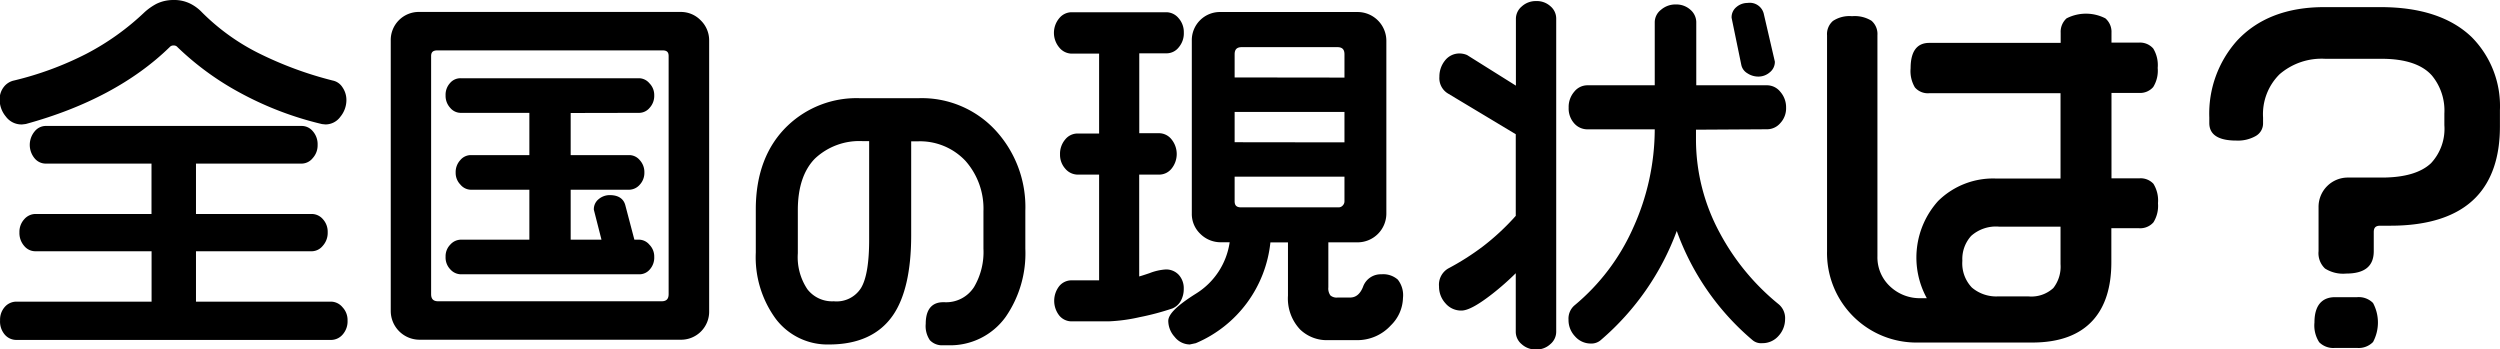 <svg id="レイヤー_1" data-name="レイヤー 1" xmlns="http://www.w3.org/2000/svg" viewBox="0 0 347.35 48.55"><path d="M494.79,260.74h0l.5-.06c8.32-2.28,15.06-5.87,20-10.69a.66.66,0,0,1,.54-.22.65.65,0,0,1,.55.24,39.6,39.6,0,0,0,8.59,6.28,45.9,45.9,0,0,0,11.48,4.4l.49.05a2.56,2.56,0,0,0,2.07-1.08,3.65,3.65,0,0,0,.83-2.29,3.1,3.1,0,0,0-.56-1.81,2.09,2.09,0,0,0-1.34-.92,51.17,51.17,0,0,1-10.35-3.83,30.2,30.2,0,0,1-7.79-5.62,5.92,5.92,0,0,0-1.57-1.19,5,5,0,0,0-2.4-.55,5.35,5.35,0,0,0-2.4.54,8.24,8.24,0,0,0-1.62,1.14,35.48,35.48,0,0,1-8.13,5.81,45,45,0,0,1-10,3.69,2.44,2.44,0,0,0-1.44.9,2.79,2.79,0,0,0-.58,1.79,3.69,3.69,0,0,0,.86,2.32A2.69,2.69,0,0,0,494.79,260.74Z" transform="translate(-491.71 -243.45)"/><path d="M537.72,285.36H518.94v-7h16.13a2,2,0,0,0,1.48-.75,2.68,2.68,0,0,0,.69-1.89,2.59,2.59,0,0,0-.66-1.81,2.06,2.06,0,0,0-1.51-.73H518.94v-7h14.72a2,2,0,0,0,1.49-.75,2.63,2.63,0,0,0,.69-1.84,2.73,2.73,0,0,0-.67-1.91,2,2,0,0,0-1.51-.73H498a2,2,0,0,0-1.48.76,2.93,2.93,0,0,0,0,3.74,2,2,0,0,0,1.51.73h14.73v7H496.64a2.08,2.08,0,0,0-1.56.73,2.59,2.59,0,0,0-.67,1.81,2.73,2.73,0,0,0,.67,1.91,2,2,0,0,0,1.56.73h16.13v7H494a2.15,2.15,0,0,0-1.62.73,2.66,2.66,0,0,0-.66,1.86,2.8,2.8,0,0,0,.66,2,2.12,2.12,0,0,0,1.62.73h43.73a2.14,2.14,0,0,0,1.59-.75A2.76,2.76,0,0,0,540,288a2.58,2.58,0,0,0-.7-1.86A2.11,2.11,0,0,0,537.72,285.36Z" transform="translate(-491.71 -243.45)"/><path d="M586.26,245.11H550a3.9,3.9,0,0,0-4,4v37.54a4,4,0,0,0,4,4h36.24a3.9,3.9,0,0,0,4-4V249.11a3.87,3.87,0,0,0-1.17-2.83A3.83,3.83,0,0,0,586.26,245.11Zm-1.65,6.13v33.07c0,.69-.31,1-1,1h-31c-.69,0-1-.31-1-1V251.24c0-.56.27-.79.89-.79h31.26C584.36,250.45,584.61,250.68,584.61,251.24Z" transform="translate(-491.71 -243.45)"/><path d="M580.54,259.13a1.91,1.91,0,0,0,1.43-.7,2.45,2.45,0,0,0,.64-1.73,2.31,2.31,0,0,0-.67-1.68,1.93,1.93,0,0,0-1.4-.7H555.69a1.89,1.89,0,0,0-1.46.68,2.4,2.4,0,0,0-.61,1.7,2.45,2.45,0,0,0,.64,1.73,1.91,1.91,0,0,0,1.43.7h9.57V265h-8.17a1.91,1.91,0,0,0-1.43.7,2.44,2.44,0,0,0-.64,1.73,2.32,2.32,0,0,0,.67,1.68,1.92,1.92,0,0,0,1.4.7h8.17v6.94h-9.52a2,2,0,0,0-1.45.67,2.3,2.3,0,0,0-.67,1.71,2.37,2.37,0,0,0,.67,1.76,2,2,0,0,0,1.45.67h24.8a1.89,1.89,0,0,0,1.46-.68,2.47,2.47,0,0,0,.61-1.75,2.32,2.32,0,0,0-.67-1.68,1.92,1.92,0,0,0-1.4-.7h-.69L578.6,272c-.16-.66-.67-1.44-2.17-1.44a2.37,2.37,0,0,0-1.53.55,1.78,1.78,0,0,0-.68,1.48l1.06,4.16H571v-6.94h8.17a2,2,0,0,0,1.43-.7,2.4,2.4,0,0,0,.64-1.68,2.45,2.45,0,0,0-.64-1.73,1.91,1.91,0,0,0-1.43-.7H571v-5.85Z" transform="translate(-491.71 -243.45)"/><path d="M619.44,257.09h-8.36a13.85,13.85,0,0,0-9.91,3.8c-2.95,2.81-4.45,6.73-4.45,11.65v6a14.48,14.48,0,0,0,2.79,9.23,9,9,0,0,0,7.42,3.54c4,0,7-1.37,8.85-4.06,1.68-2.44,2.53-6.18,2.53-11.1V263.09h.84a8.67,8.67,0,0,1,6.7,2.71,10,10,0,0,1,2.5,7V278a9.58,9.58,0,0,1-1.3,5.32,4.6,4.6,0,0,1-4.12,2.12h-.17c-1.11,0-2.43.51-2.43,3a3.49,3.49,0,0,0,.58,2.28,2.33,2.33,0,0,0,1.85.7h.67a9.48,9.48,0,0,0,8-3.93,15.5,15.5,0,0,0,2.74-9.47v-5.29A15.71,15.71,0,0,0,630,261.53,13.94,13.94,0,0,0,619.44,257.09Zm-11.88,28.22a4.34,4.34,0,0,1-3.67-1.67,8,8,0,0,1-1.33-5v-6c0-3.14.8-5.55,2.38-7.16a9,9,0,0,1,6.65-2.42h.88v13.69c0,3.19-.37,5.44-1.12,6.7A4,4,0,0,1,607.56,285.31Z" transform="translate(-491.71 -243.45)"/><path d="M683.65,281.56a2.61,2.61,0,0,0-2.57,1.77c-.41,1-1,1.46-1.8,1.46h-1.72a1.34,1.34,0,0,1-1-.29,1.65,1.65,0,0,1-.29-1.13v-6.25h4.06a4,4,0,0,0,4-4v-24a4,4,0,0,0-4-4H661.3a3.91,3.91,0,0,0-4,4v24a3.81,3.81,0,0,0,1.19,2.83,4,4,0,0,0,2.88,1.16h1.19a10.09,10.09,0,0,1-4.67,7.13c-2.63,1.65-3.86,2.86-3.86,3.8a3.35,3.35,0,0,0,.89,2.22,2.71,2.71,0,0,0,2.1,1.05h0l.84-.18a17.13,17.13,0,0,0,10.36-14h2.44v7.4a6.26,6.26,0,0,0,1.69,4.7,5.34,5.34,0,0,0,3.86,1.48h4a6.3,6.3,0,0,0,4.75-2.06,5.51,5.51,0,0,0,1.68-3.81,3.49,3.49,0,0,0-.72-2.54A3.05,3.05,0,0,0,683.65,281.56Zm-20.4-27.35V251c0-.69.31-1,1-1h13.26c.69,0,1,.31,1,1v3.23Zm0,9V259h15.26v4.23Zm14.47,9.05H664.15c-.63,0-.9-.26-.9-.85V268h15.26v3.39a.82.82,0,0,1-.24.61A.75.75,0,0,1,677.72,272.26Z" transform="translate(-491.71 -243.45)"/><path d="M655.76,285.27a3.36,3.36,0,0,0,.42-1.69,2.76,2.76,0,0,0-.69-1.94,2.39,2.39,0,0,0-1.84-.75,7.46,7.46,0,0,0-2.22.51c-.74.25-1.18.39-1.44.46V267.71h2.81a2.21,2.21,0,0,0,1.67-.81,3.23,3.23,0,0,0,0-4.1,2.22,2.22,0,0,0-1.64-.84H650v-11.1h3.79a2.15,2.15,0,0,0,1.7-.84,3,3,0,0,0,.7-2.06,2.91,2.91,0,0,0-.74-2,2.23,2.23,0,0,0-1.68-.81H640.58a2.23,2.23,0,0,0-1.68.81,3.17,3.17,0,0,0,0,4.11,2.26,2.26,0,0,0,1.66.83h3.86V262h-3a2.2,2.2,0,0,0-1.72.84,3.07,3.07,0,0,0-.71,2.06,2.89,2.89,0,0,0,.74,2,2.27,2.27,0,0,0,1.69.81h3V282.4h-3.86a2.21,2.21,0,0,0-1.66.78,3.32,3.32,0,0,0,0,4.13,2.22,2.22,0,0,0,1.66.79h5.15a23.31,23.31,0,0,0,4.32-.58,36.28,36.28,0,0,0,4.56-1.21A2.38,2.38,0,0,0,655.76,285.27Z" transform="translate(-491.71 -243.45)"/><path d="M734.49,253.63a2.74,2.74,0,0,0,1.54.46,2.39,2.39,0,0,0,1.56-.58,1.86,1.86,0,0,0,.72-1.49l-1.52-6.56a2,2,0,0,0-2.27-1.6,2.36,2.36,0,0,0-1.54.56,1.82,1.82,0,0,0-.68,1.51l1.35,6.55A1.76,1.76,0,0,0,734.49,253.63Z" transform="translate(-491.71 -243.45)"/><path d="M737.28,261.41a2.42,2.42,0,0,0,1.79-.86,3,3,0,0,0,.8-2.14,3.25,3.25,0,0,0-.79-2.19,2.38,2.38,0,0,0-1.8-.92h-9.89v-8.79a2.31,2.31,0,0,0-.81-1.7,2.91,2.91,0,0,0-2-.74,3.07,3.07,0,0,0-2.09.74,2.21,2.21,0,0,0-.87,1.7v8.79h-9.37a2.34,2.34,0,0,0-1.82.9,3.23,3.23,0,0,0-.77,2.21,3.09,3.09,0,0,0,.77,2.18,2.44,2.44,0,0,0,1.82.83h9.37a33.27,33.27,0,0,1-3,13.69,29.54,29.54,0,0,1-8.15,10.77,2.42,2.42,0,0,0-.83,2,3.28,3.28,0,0,0,.9,2.3,2.89,2.89,0,0,0,2.16,1,2,2,0,0,0,1.47-.52,36.62,36.62,0,0,0,10.51-15.12,35.58,35.58,0,0,0,10.53,15.17,1.84,1.84,0,0,0,1.35.42,2.94,2.94,0,0,0,2.25-1,3.43,3.43,0,0,0,.92-2.32,2.51,2.51,0,0,0-.87-2.07,32.42,32.42,0,0,1-8.21-9.94,27.25,27.25,0,0,1-3.3-12.86l0-1.47Z" transform="translate(-491.71 -243.45)"/><path d="M705.14,243.6a2.87,2.87,0,0,0-2,.75,2.24,2.24,0,0,0-.81,1.69v9.31l-6.78-4.25a2.7,2.7,0,0,0-1-.22,2.53,2.53,0,0,0-2.09,1,3.53,3.53,0,0,0-.76,2.24,2.48,2.48,0,0,0,1.22,2.34l9.39,5.64v11.34a33,33,0,0,1-4.58,4.26,35.67,35.67,0,0,1-4.8,3.05,2.6,2.6,0,0,0-1.28,2.5,3.42,3.42,0,0,0,.9,2.35,2.84,2.84,0,0,0,2.21,1c.9,0,2.31-.77,4.32-2.34a36.86,36.86,0,0,0,3.23-2.85v8.16a2.24,2.24,0,0,0,.81,1.69,2.87,2.87,0,0,0,2,.75,2.8,2.8,0,0,0,2-.75,2.24,2.24,0,0,0,.81-1.69V246a2.24,2.24,0,0,0-.81-1.69A2.8,2.8,0,0,0,705.14,243.6Z" transform="translate(-491.71 -243.45)"/><path d="M788.93,268.23h-3.85V256.36h3.8a2.41,2.41,0,0,0,2-.82,4.3,4.3,0,0,0,.62-2.65,4.43,4.43,0,0,0-.62-2.7,2.44,2.44,0,0,0-2-.82h-3.8V248a2.47,2.47,0,0,0-.85-2,5.91,5.91,0,0,0-5.39,0,2.51,2.51,0,0,0-.82,2v1.41H759.76c-1.72,0-2.59,1.19-2.59,3.52a4.43,4.43,0,0,0,.6,2.67,2.37,2.37,0,0,0,2,.8H778v11.86h-8.85a10.87,10.87,0,0,0-8.16,3.12,11.74,11.74,0,0,0-1.57,13.5h-.82a6,6,0,0,1-4.3-1.65,5.51,5.51,0,0,1-1.74-4.18V248.33a2.42,2.42,0,0,0-.83-2,4.43,4.43,0,0,0-2.7-.63,4.15,4.15,0,0,0-2.65.66,2.41,2.41,0,0,0-.82,2v30a12.42,12.42,0,0,0,12.73,12.68h15.8c3.77,0,6.61-1.06,8.46-3.15,1.66-1.87,2.51-4.55,2.51-8v-4.73h3.85a2.44,2.44,0,0,0,2-.82,4.32,4.32,0,0,0,.63-2.65,4.41,4.41,0,0,0-.63-2.7A2.41,2.41,0,0,0,788.93,268.23ZM778,274.94v5.21a4.83,4.83,0,0,1-1,3.32,4.5,4.5,0,0,1-3.48,1.16h-4.16a5.23,5.23,0,0,1-3.68-1.23,4.86,4.86,0,0,1-1.32-3.72,4.77,4.77,0,0,1,1.23-3.46,5.17,5.17,0,0,1,3.87-1.28Z" transform="translate(-491.71 -243.45)"/><path d="M835.13,248.61c-2.88-2.77-7.13-4.17-12.65-4.17h-7.85c-5.18,0-9.27,1.58-12.15,4.71a15.2,15.2,0,0,0-3.81,10.62v.78c0,1.61,1.26,2.43,3.74,2.43a5,5,0,0,0,2.67-.61,2,2,0,0,0,1.06-1.82v-.78a7.8,7.8,0,0,1,2.29-6,8.94,8.94,0,0,1,6.35-2.15h7.85c3.28,0,5.65.8,7,2.36a7.64,7.64,0,0,1,1.7,5.25v1.61a7,7,0,0,1-1.85,5.28c-1.4,1.33-3.7,2-6.84,2H818a4.07,4.07,0,0,0-4.15,4.15v6.08a2.92,2.92,0,0,0,.9,2.41,4.68,4.68,0,0,0,2.93.7c2.55,0,3.84-1,3.84-3.11v-2.65c0-.63.27-.89.9-.89h1.4c5.35,0,9.35-1.32,11.88-3.93,2.22-2.29,3.35-5.6,3.35-9.84v-2.29A13.6,13.6,0,0,0,835.13,248.61Z" transform="translate(-491.71 -243.45)"/><path d="M819.2,284.74h-3.07c-1.3,0-2.85.61-2.85,3.52a4.29,4.29,0,0,0,.66,2.74,2.76,2.76,0,0,0,2.19.79h3.07a2.78,2.78,0,0,0,2.22-.82,5.74,5.74,0,0,0,0-5.42A2.78,2.78,0,0,0,819.2,284.74Z" transform="translate(-491.71 -243.45)"/></svg>